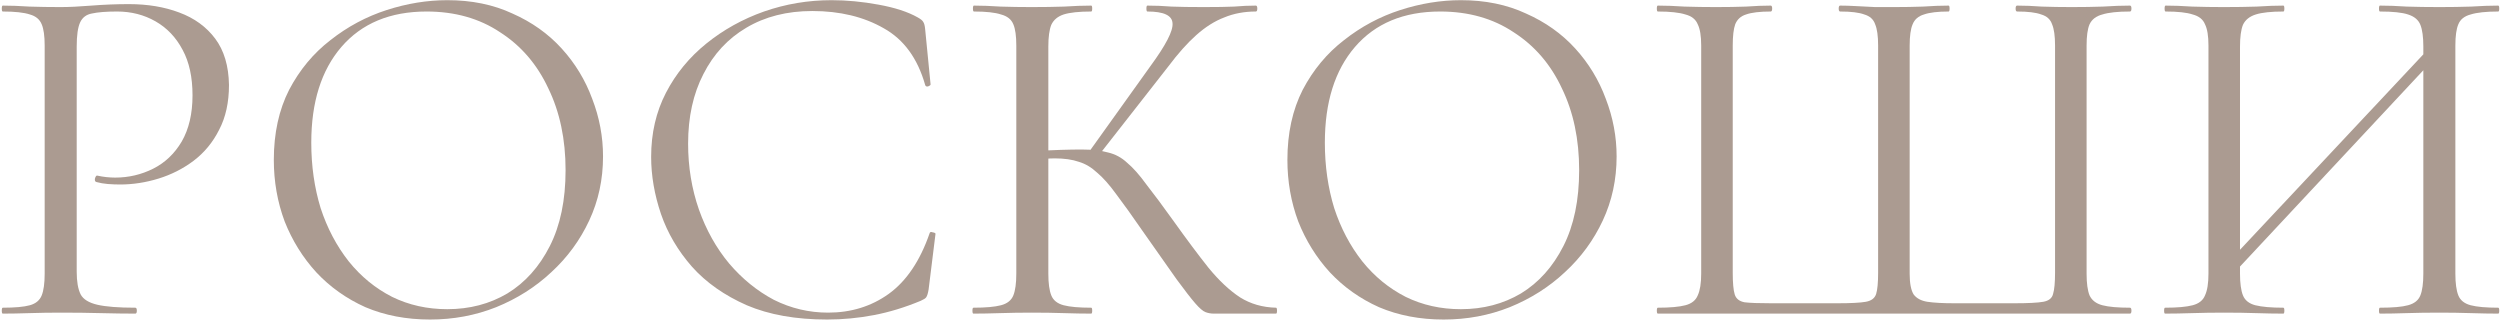 <?xml version="1.0" encoding="UTF-8"?> <svg xmlns="http://www.w3.org/2000/svg" width="558" height="72" viewBox="0 0 558 72" fill="none"><path d="M497.549 62.08L495.679 60.32L544.079 8.73L545.839 10.38L497.549 62.08ZM483.249 70C483.103 70 483.029 69.78 483.029 69.34C483.029 68.9 483.103 68.68 483.249 68.68C485.963 68.68 488.016 68.497 489.409 68.13C490.803 67.763 491.719 67.03 492.159 65.93C492.673 64.83 492.929 63.217 492.929 61.09V10.16C492.929 8.033 492.673 6.457 492.159 5.43C491.719 4.33 490.803 3.597 489.409 3.23C488.089 2.79 486.073 2.57 483.359 2.57C483.213 2.57 483.139 2.35 483.139 1.91C483.139 1.47 483.213 1.25 483.359 1.25C485.119 1.25 487.099 1.323 489.299 1.47C491.573 1.543 493.919 1.58 496.339 1.58C499.053 1.58 501.509 1.543 503.709 1.47C505.909 1.323 507.889 1.25 509.649 1.25C509.796 1.25 509.869 1.47 509.869 1.91C509.869 2.35 509.796 2.57 509.649 2.57C506.936 2.57 504.883 2.79 503.489 3.23C502.096 3.67 501.143 4.44 500.629 5.54C500.189 6.64 499.969 8.253 499.969 10.38V61.09C499.969 63.217 500.189 64.83 500.629 65.93C501.069 67.03 501.986 67.763 503.379 68.13C504.846 68.497 506.936 68.68 509.649 68.68C509.796 68.68 509.869 68.9 509.869 69.34C509.869 69.78 509.796 70 509.649 70C507.816 70 505.799 69.963 503.599 69.89C501.473 69.817 499.053 69.78 496.339 69.78C493.919 69.78 491.573 69.817 489.299 69.89C487.026 69.963 485.009 70 483.249 70ZM531.209 70C531.063 70 530.989 69.78 530.989 69.34C530.989 68.9 531.063 68.68 531.209 68.68C534.069 68.68 536.159 68.497 537.479 68.13C538.873 67.763 539.789 67.03 540.229 65.93C540.669 64.83 540.889 63.217 540.889 61.09V10.38C540.889 8.253 540.669 6.64 540.229 5.54C539.789 4.44 538.873 3.67 537.479 3.23C536.159 2.79 534.069 2.57 531.209 2.57C531.063 2.57 530.989 2.35 530.989 1.91C530.989 1.47 531.063 1.25 531.209 1.25C533.043 1.25 535.023 1.323 537.149 1.47C539.349 1.543 541.806 1.58 544.519 1.58C546.939 1.58 549.286 1.543 551.559 1.47C553.833 1.323 555.849 1.25 557.609 1.25C557.756 1.25 557.829 1.47 557.829 1.91C557.829 2.35 557.756 2.57 557.609 2.57C554.896 2.57 552.843 2.79 551.449 3.23C550.056 3.597 549.139 4.33 548.699 5.43C548.259 6.457 548.039 8.033 548.039 10.16V61.09C548.039 63.217 548.259 64.83 548.699 65.93C549.139 67.03 550.056 67.763 551.449 68.13C552.843 68.497 554.896 68.68 557.609 68.68C557.756 68.68 557.829 68.9 557.829 69.34C557.829 69.78 557.756 70 557.609 70C555.849 70 553.833 69.963 551.559 69.89C549.286 69.817 546.939 69.78 544.519 69.78C541.806 69.78 539.349 69.817 537.149 69.89C535.023 69.963 533.043 70 531.209 70Z" fill="#AB9B91"></path><path d="M370.027 70C369.88 70 369.807 69.78 369.807 69.34C369.807 68.9 369.88 68.68 370.027 68.68C372.74 68.68 374.793 68.497 376.187 68.13C377.58 67.763 378.497 67.03 378.937 65.93C379.45 64.83 379.707 63.217 379.707 61.09V10.16C379.707 8.033 379.45 6.457 378.937 5.43C378.497 4.33 377.58 3.597 376.187 3.23C374.793 2.79 372.74 2.57 370.027 2.57C369.88 2.57 369.807 2.35 369.807 1.91C369.807 1.47 369.88 1.25 370.027 1.25C371.787 1.25 373.767 1.323 375.967 1.47C378.24 1.543 380.587 1.58 383.007 1.58C385.427 1.58 387.663 1.543 389.717 1.47C391.77 1.323 393.603 1.25 395.217 1.25C395.437 1.25 395.547 1.47 395.547 1.91C395.547 2.35 395.437 2.57 395.217 2.57C392.797 2.57 390.963 2.79 389.717 3.23C388.543 3.597 387.737 4.33 387.297 5.43C386.93 6.457 386.747 8.033 386.747 10.16V60.87C386.747 63.143 386.893 64.757 387.187 65.71C387.48 66.663 388.213 67.25 389.387 67.47C390.56 67.617 392.54 67.69 395.327 67.69H410.067C413.073 67.69 415.2 67.58 416.447 67.36C417.693 67.14 418.463 66.553 418.757 65.6C419.05 64.647 419.197 63.07 419.197 60.87V10.16C419.197 8.033 418.977 6.457 418.537 5.43C418.17 4.33 417.363 3.597 416.117 3.23C414.943 2.79 413.147 2.57 410.727 2.57C410.507 2.57 410.397 2.35 410.397 1.91C410.397 1.47 410.507 1.25 410.727 1.25C411.753 1.25 412.927 1.287 414.247 1.36C415.64 1.433 417.07 1.507 418.537 1.58C420.003 1.58 421.433 1.58 422.827 1.58C425.027 1.58 427.153 1.543 429.207 1.47C431.333 1.323 433.24 1.25 434.927 1.25C435.073 1.25 435.147 1.47 435.147 1.91C435.147 2.35 435.073 2.57 434.927 2.57C432.507 2.57 430.673 2.79 429.427 3.23C428.18 3.597 427.337 4.33 426.897 5.43C426.457 6.457 426.237 8.033 426.237 10.16V61.09C426.237 63.217 426.53 64.757 427.117 65.71C427.777 66.59 428.803 67.14 430.197 67.36C431.663 67.58 433.68 67.69 436.247 67.69H449.557C452.637 67.69 454.8 67.58 456.047 67.36C457.293 67.14 458.027 66.553 458.247 65.6C458.54 64.647 458.687 63.07 458.687 60.87V10.16C458.687 8.033 458.467 6.457 458.027 5.43C457.66 4.33 456.853 3.597 455.607 3.23C454.433 2.79 452.637 2.57 450.217 2.57C449.997 2.57 449.887 2.35 449.887 1.91C449.887 1.47 449.997 1.25 450.217 1.25C451.903 1.25 453.737 1.323 455.717 1.47C457.77 1.543 460.007 1.58 462.427 1.58C464.847 1.58 467.157 1.543 469.357 1.47C471.63 1.323 473.647 1.25 475.407 1.25C475.627 1.25 475.737 1.47 475.737 1.91C475.737 2.35 475.627 2.57 475.407 2.57C472.693 2.57 470.64 2.79 469.247 3.23C467.853 3.597 466.9 4.33 466.387 5.43C465.947 6.457 465.727 8.033 465.727 10.16V61.09C465.727 63.217 465.947 64.83 466.387 65.93C466.9 67.03 467.853 67.763 469.247 68.13C470.64 68.497 472.693 68.68 475.407 68.68C475.627 68.68 475.737 68.9 475.737 69.34C475.737 69.78 475.627 70 475.407 70H370.027Z" fill="#AB9B91"></path><path d="M322.218 71.32C316.938 71.32 312.134 70.403 307.808 68.57C303.554 66.663 299.888 64.06 296.808 60.76C293.801 57.46 291.454 53.683 289.768 49.43C288.154 45.103 287.348 40.52 287.348 35.68C287.348 29.74 288.484 24.533 290.758 20.06C293.104 15.587 296.184 11.883 299.998 8.95C303.811 5.943 307.991 3.707 312.538 2.24C317.084 0.773 321.594 0.04 326.068 0.04C331.494 0.04 336.334 1.03 340.588 3.01C344.914 4.917 348.581 7.52 351.588 10.82C354.594 14.12 356.868 17.86 358.408 22.04C360.021 26.22 360.828 30.51 360.828 34.91C360.828 40.043 359.801 44.81 357.748 49.21C355.694 53.61 352.871 57.46 349.278 60.76C345.758 64.06 341.651 66.663 336.958 68.57C332.338 70.403 327.424 71.32 322.218 71.32ZM326.068 69.01C331.054 69.01 335.528 67.837 339.488 65.49C343.448 63.07 346.601 59.55 348.948 54.93C351.294 50.31 352.468 44.663 352.468 37.99C352.468 31.097 351.184 25.01 348.618 19.73C346.124 14.377 342.531 10.197 337.838 7.19C333.218 4.11 327.754 2.57 321.448 2.57C313.308 2.57 306.964 5.21 302.418 10.49C297.944 15.697 295.708 22.81 295.708 31.83C295.708 37.037 296.404 41.913 297.798 46.46C299.264 50.933 301.354 54.893 304.068 58.34C306.781 61.713 310.008 64.353 313.748 66.26C317.488 68.093 321.594 69.01 326.068 69.01Z" fill="#AB9B91"></path><path d="M270.949 70C270.289 70 269.665 69.89 269.079 69.67C268.492 69.45 267.722 68.79 266.769 67.69C265.815 66.59 264.422 64.793 262.589 62.3C260.755 59.733 258.225 56.14 254.999 51.52C252.725 48.22 250.782 45.507 249.169 43.38C247.629 41.253 246.199 39.64 244.879 38.54C243.632 37.367 242.275 36.56 240.809 36.12C239.342 35.607 237.545 35.35 235.419 35.35C234.685 35.35 233.915 35.387 233.109 35.46C232.302 35.533 231.495 35.607 230.689 35.68L230.579 33.7C235.199 33.48 238.792 33.37 241.359 33.37C243.779 33.37 245.759 33.59 247.299 34.03C248.912 34.397 250.342 35.167 251.589 36.34C252.909 37.44 254.339 39.053 255.879 41.18C257.492 43.233 259.509 45.947 261.929 49.32C264.862 53.427 267.465 56.91 269.739 59.77C272.085 62.63 274.432 64.83 276.779 66.37C279.125 67.837 281.802 68.607 284.809 68.68C284.955 68.68 285.029 68.9 285.029 69.34C285.029 69.78 284.955 70 284.809 70H270.949ZM217.269 70C217.122 70 217.049 69.78 217.049 69.34C217.049 68.9 217.122 68.68 217.269 68.68C219.982 68.68 222.035 68.497 223.429 68.13C224.822 67.763 225.739 67.03 226.179 65.93C226.619 64.83 226.839 63.217 226.839 61.09V10.16C226.839 8.033 226.619 6.457 226.179 5.43C225.739 4.33 224.822 3.597 223.429 3.23C222.109 2.79 220.092 2.57 217.379 2.57C217.232 2.57 217.159 2.35 217.159 1.91C217.159 1.47 217.232 1.25 217.379 1.25C219.139 1.25 221.119 1.323 223.319 1.47C225.519 1.543 227.829 1.58 230.249 1.58C232.889 1.58 235.309 1.543 237.509 1.47C239.782 1.323 241.799 1.25 243.559 1.25C243.705 1.25 243.779 1.47 243.779 1.91C243.779 2.35 243.705 2.57 243.559 2.57C240.845 2.57 238.792 2.79 237.399 3.23C236.079 3.67 235.162 4.44 234.649 5.54C234.209 6.64 233.989 8.253 233.989 10.38V61.09C233.989 63.217 234.209 64.83 234.649 65.93C235.089 67.03 236.005 67.763 237.399 68.13C238.792 68.497 240.845 68.68 243.559 68.68C243.705 68.68 243.779 68.9 243.779 69.34C243.779 69.78 243.705 70 243.559 70C241.725 70 239.709 69.963 237.509 69.89C235.309 69.817 232.889 69.78 230.249 69.78C227.829 69.78 225.482 69.817 223.209 69.89C221.009 69.963 219.029 70 217.269 70ZM244.879 35.13L242.899 34.14L256.759 14.78C260.206 10.087 261.855 6.897 261.709 5.21C261.635 3.45 259.765 2.57 256.099 2.57C255.952 2.57 255.879 2.35 255.879 1.91C255.879 1.47 255.952 1.25 256.099 1.25C257.859 1.25 259.655 1.323 261.489 1.47C263.322 1.543 265.706 1.58 268.639 1.58C271.572 1.58 273.845 1.543 275.459 1.47C277.145 1.323 278.759 1.25 280.299 1.25C280.519 1.25 280.629 1.47 280.629 1.91C280.629 2.35 280.519 2.57 280.299 2.57C277.732 2.57 275.386 3.01 273.259 3.89C271.132 4.697 269.042 6.017 266.989 7.85C265.009 9.61 262.919 11.957 260.719 14.89L244.879 35.13Z" fill="#AB9B91"></path><path d="M185.596 0.04C188.969 0.04 192.453 0.37 196.046 1.03C199.713 1.69 202.646 2.643 204.846 3.89C205.506 4.257 205.909 4.587 206.056 4.88C206.276 5.173 206.423 5.723 206.496 6.53L207.706 18.85C207.706 18.997 207.523 19.143 207.156 19.29C206.789 19.363 206.569 19.253 206.496 18.96C204.809 13.02 201.729 8.803 197.256 6.31C192.783 3.743 187.466 2.46 181.306 2.46C175.659 2.46 170.746 3.707 166.566 6.2C162.459 8.62 159.269 12.067 156.996 16.54C154.723 20.94 153.586 26.11 153.586 32.05C153.586 37.257 154.393 42.17 156.006 46.79C157.619 51.337 159.856 55.333 162.716 58.78C165.649 62.227 168.986 64.94 172.726 66.92C176.539 68.827 180.573 69.78 184.826 69.78C189.959 69.78 194.469 68.387 198.356 65.6C202.316 62.74 205.359 58.23 207.486 52.07C207.559 51.777 207.779 51.703 208.146 51.85C208.586 51.923 208.806 52.033 208.806 52.18L207.266 64.61C207.119 65.49 206.936 66.077 206.716 66.37C206.569 66.59 206.166 66.847 205.506 67.14C201.986 68.607 198.503 69.67 195.056 70.33C191.609 70.99 188.126 71.32 184.606 71.32C177.639 71.32 171.663 70.257 166.676 68.13C161.689 65.93 157.619 63.07 154.466 59.55C151.313 55.957 149.003 52.033 147.536 47.78C146.069 43.453 145.336 39.2 145.336 35.02C145.336 29.74 146.436 24.973 148.636 20.72C150.836 16.467 153.843 12.8 157.656 9.72C161.469 6.64 165.759 4.257 170.526 2.57C175.366 0.883 180.389 0.04 185.596 0.04Z" fill="#AB9B91"></path><path d="M95.987 71.32C90.707 71.32 85.904 70.403 81.577 68.57C77.324 66.663 73.657 64.06 70.577 60.76C67.57 57.46 65.224 53.683 63.537 49.43C61.924 45.103 61.117 40.52 61.117 35.68C61.117 29.74 62.254 24.533 64.527 20.06C66.874 15.587 69.954 11.883 73.767 8.95C77.581 5.943 81.76 3.707 86.307 2.24C90.854 0.773 95.364 0.04 99.837 0.04C105.264 0.04 110.104 1.03 114.357 3.01C118.684 4.917 122.351 7.52 125.357 10.82C128.364 14.12 130.637 17.86 132.177 22.04C133.791 26.22 134.597 30.51 134.597 34.91C134.597 40.043 133.571 44.81 131.517 49.21C129.464 53.61 126.641 57.46 123.047 60.76C119.527 64.06 115.421 66.663 110.727 68.57C106.107 70.403 101.194 71.32 95.987 71.32ZM99.837 69.01C104.824 69.01 109.297 67.837 113.257 65.49C117.217 63.07 120.371 59.55 122.717 54.93C125.064 50.31 126.237 44.663 126.237 37.99C126.237 31.097 124.954 25.01 122.387 19.73C119.894 14.377 116.301 10.197 111.607 7.19C106.987 4.11 101.524 2.57 95.217 2.57C87.077 2.57 80.734 5.21 76.187 10.49C71.714 15.697 69.477 22.81 69.477 31.83C69.477 37.037 70.174 41.913 71.567 46.46C73.034 50.933 75.124 54.893 77.837 58.34C80.55 61.713 83.777 64.353 87.517 66.26C91.257 68.093 95.364 69.01 99.837 69.01Z" fill="#AB9B91"></path><path d="M17.12 60.65C17.12 62.85 17.414 64.537 18 65.71C18.587 66.81 19.834 67.58 21.74 68.02C23.647 68.46 26.47 68.68 30.21 68.68C30.43 68.68 30.54 68.9 30.54 69.34C30.54 69.78 30.43 70 30.21 70C27.864 70 25.297 69.963 22.51 69.89C19.797 69.817 16.827 69.78 13.6 69.78C11.18 69.78 8.834 69.817 6.56 69.89C4.36 69.963 2.38 70 0.62 70C0.474 70 0.4 69.78 0.4 69.34C0.4 68.9 0.474 68.68 0.62 68.68C3.334 68.68 5.35 68.497 6.67 68.13C7.99 67.763 8.87 67.03 9.31 65.93C9.75 64.83 9.97 63.217 9.97 61.09V10.16C9.97 8.033 9.75 6.457 9.31 5.43C8.87 4.33 7.99 3.597 6.67 3.23C5.35 2.79 3.334 2.57 0.62 2.57C0.474 2.57 0.4 2.35 0.4 1.91C0.4 1.47 0.474 1.25 0.62 1.25C2.38 1.25 4.36 1.323 6.56 1.47C8.76 1.543 11.07 1.58 13.49 1.58C15.397 1.58 17.707 1.47 20.42 1.25C23.207 1.03 25.994 0.92 28.78 0.92C32.96 0.92 36.7 1.543 40 2.79C43.374 4.037 46.05 5.98 48.03 8.62C50.01 11.26 51.037 14.707 51.11 18.96C51.11 22.847 50.377 26.183 48.91 28.97C47.517 31.757 45.61 34.067 43.19 35.9C40.844 37.66 38.24 38.98 35.38 39.86C32.52 40.74 29.66 41.18 26.8 41.18C25.92 41.18 25.004 41.143 24.05 41.07C23.17 40.997 22.327 40.85 21.52 40.63C21.227 40.557 21.117 40.3 21.19 39.86C21.337 39.347 21.52 39.127 21.74 39.2C22.4 39.347 23.06 39.457 23.72 39.53C24.454 39.603 25.114 39.64 25.7 39.64C28.707 39.64 31.53 38.98 34.17 37.66C36.81 36.34 38.937 34.323 40.55 31.61C42.164 28.823 42.97 25.377 42.97 21.27C42.97 17.237 42.237 13.863 40.77 11.15C39.304 8.363 37.287 6.237 34.72 4.77C32.154 3.303 29.294 2.57 26.14 2.57C23.72 2.57 21.85 2.717 20.53 3.01C19.284 3.23 18.404 3.89 17.89 4.99C17.377 6.09 17.12 7.887 17.12 10.38V60.65Z" fill="#AB9B91"></path></svg> 
